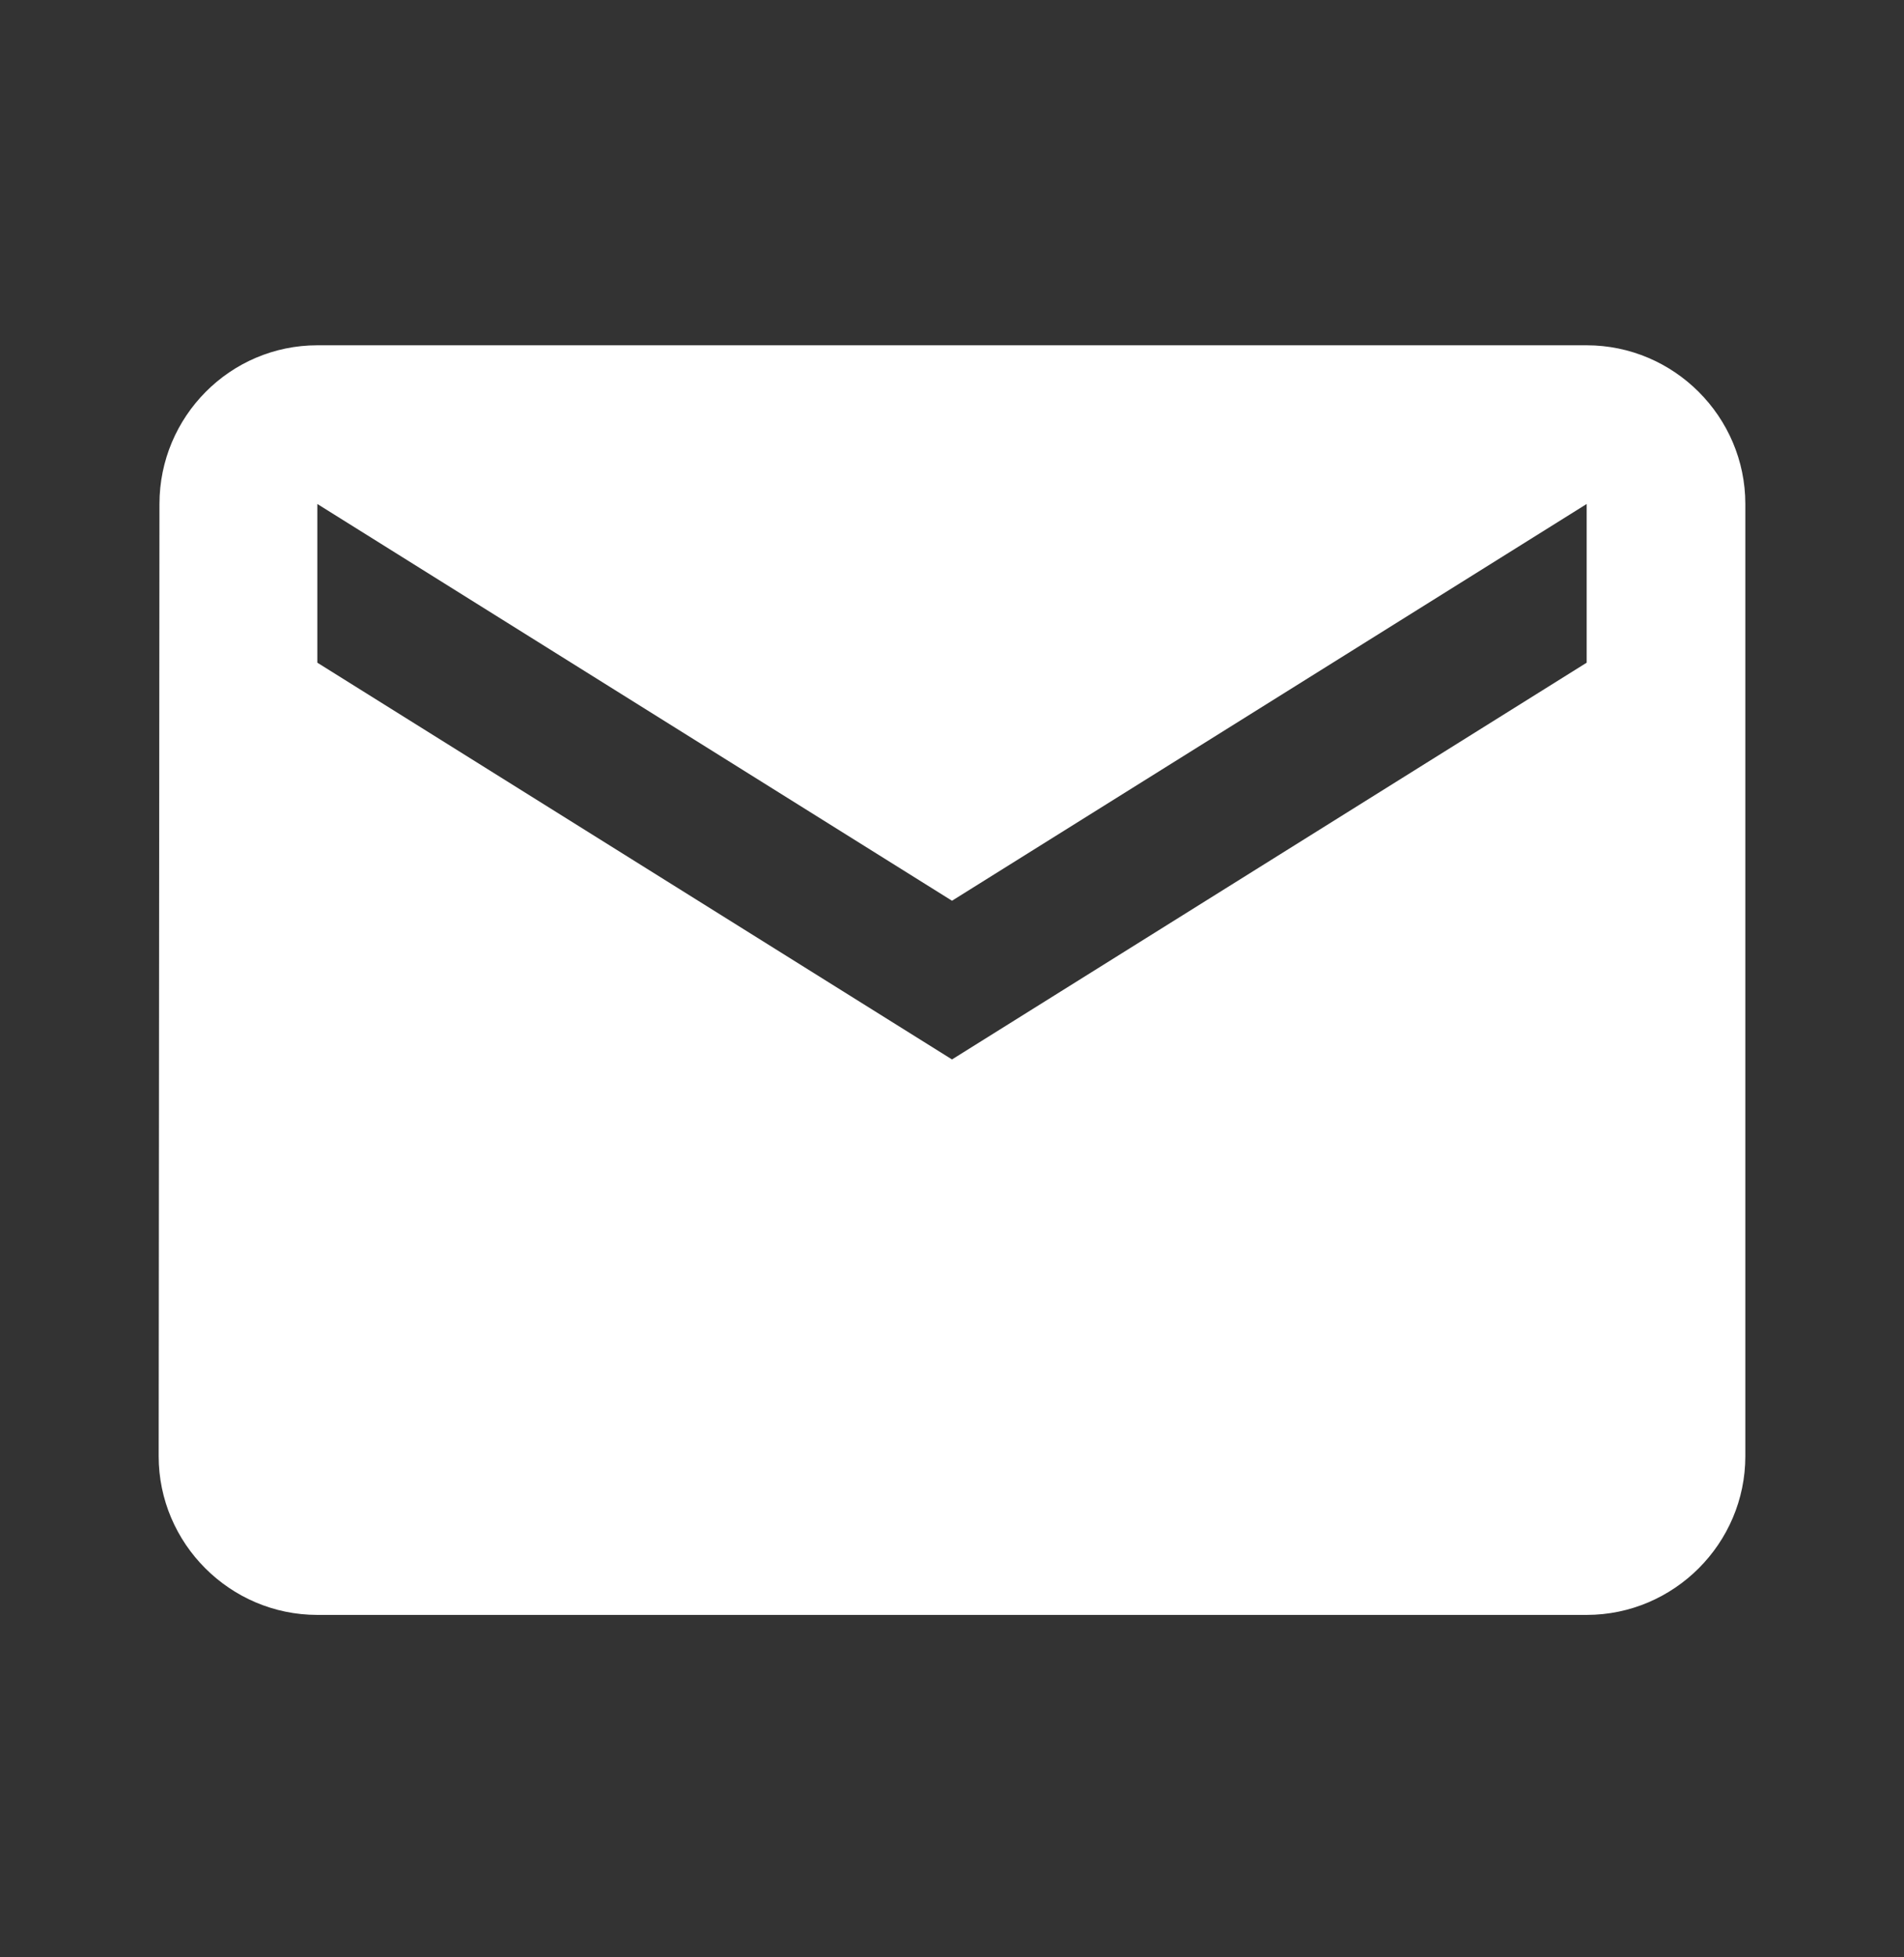 <svg xmlns="http://www.w3.org/2000/svg" width="36" height="37" viewBox="0 0 36 37" fill="none">
  <rect x="0" y="0" width="36" height="37" fill="#333333" stroke="none"/>
  <g clip-path="url(#clip0_187_546)">
    <path d="M30 6.527H6C4.35 6.527 3.015 7.877 3.015 9.527L3 27.527C3 29.177 4.35 30.527 6 30.527H30C31.65 30.527 33 29.177 33 27.527V9.527C33 7.877 31.65 6.527 30 6.527ZM30 12.527L18 20.027L6 12.527V9.527L18 17.027L30 9.527V12.527Z" fill="white"/>
  </g>
  <defs>
    <clipPath id="clip0_187_546">
      <rect width="36" height="36" fill="white" transform="translate(0 0.527)"/>
    </clipPath>
  </defs>
</svg>